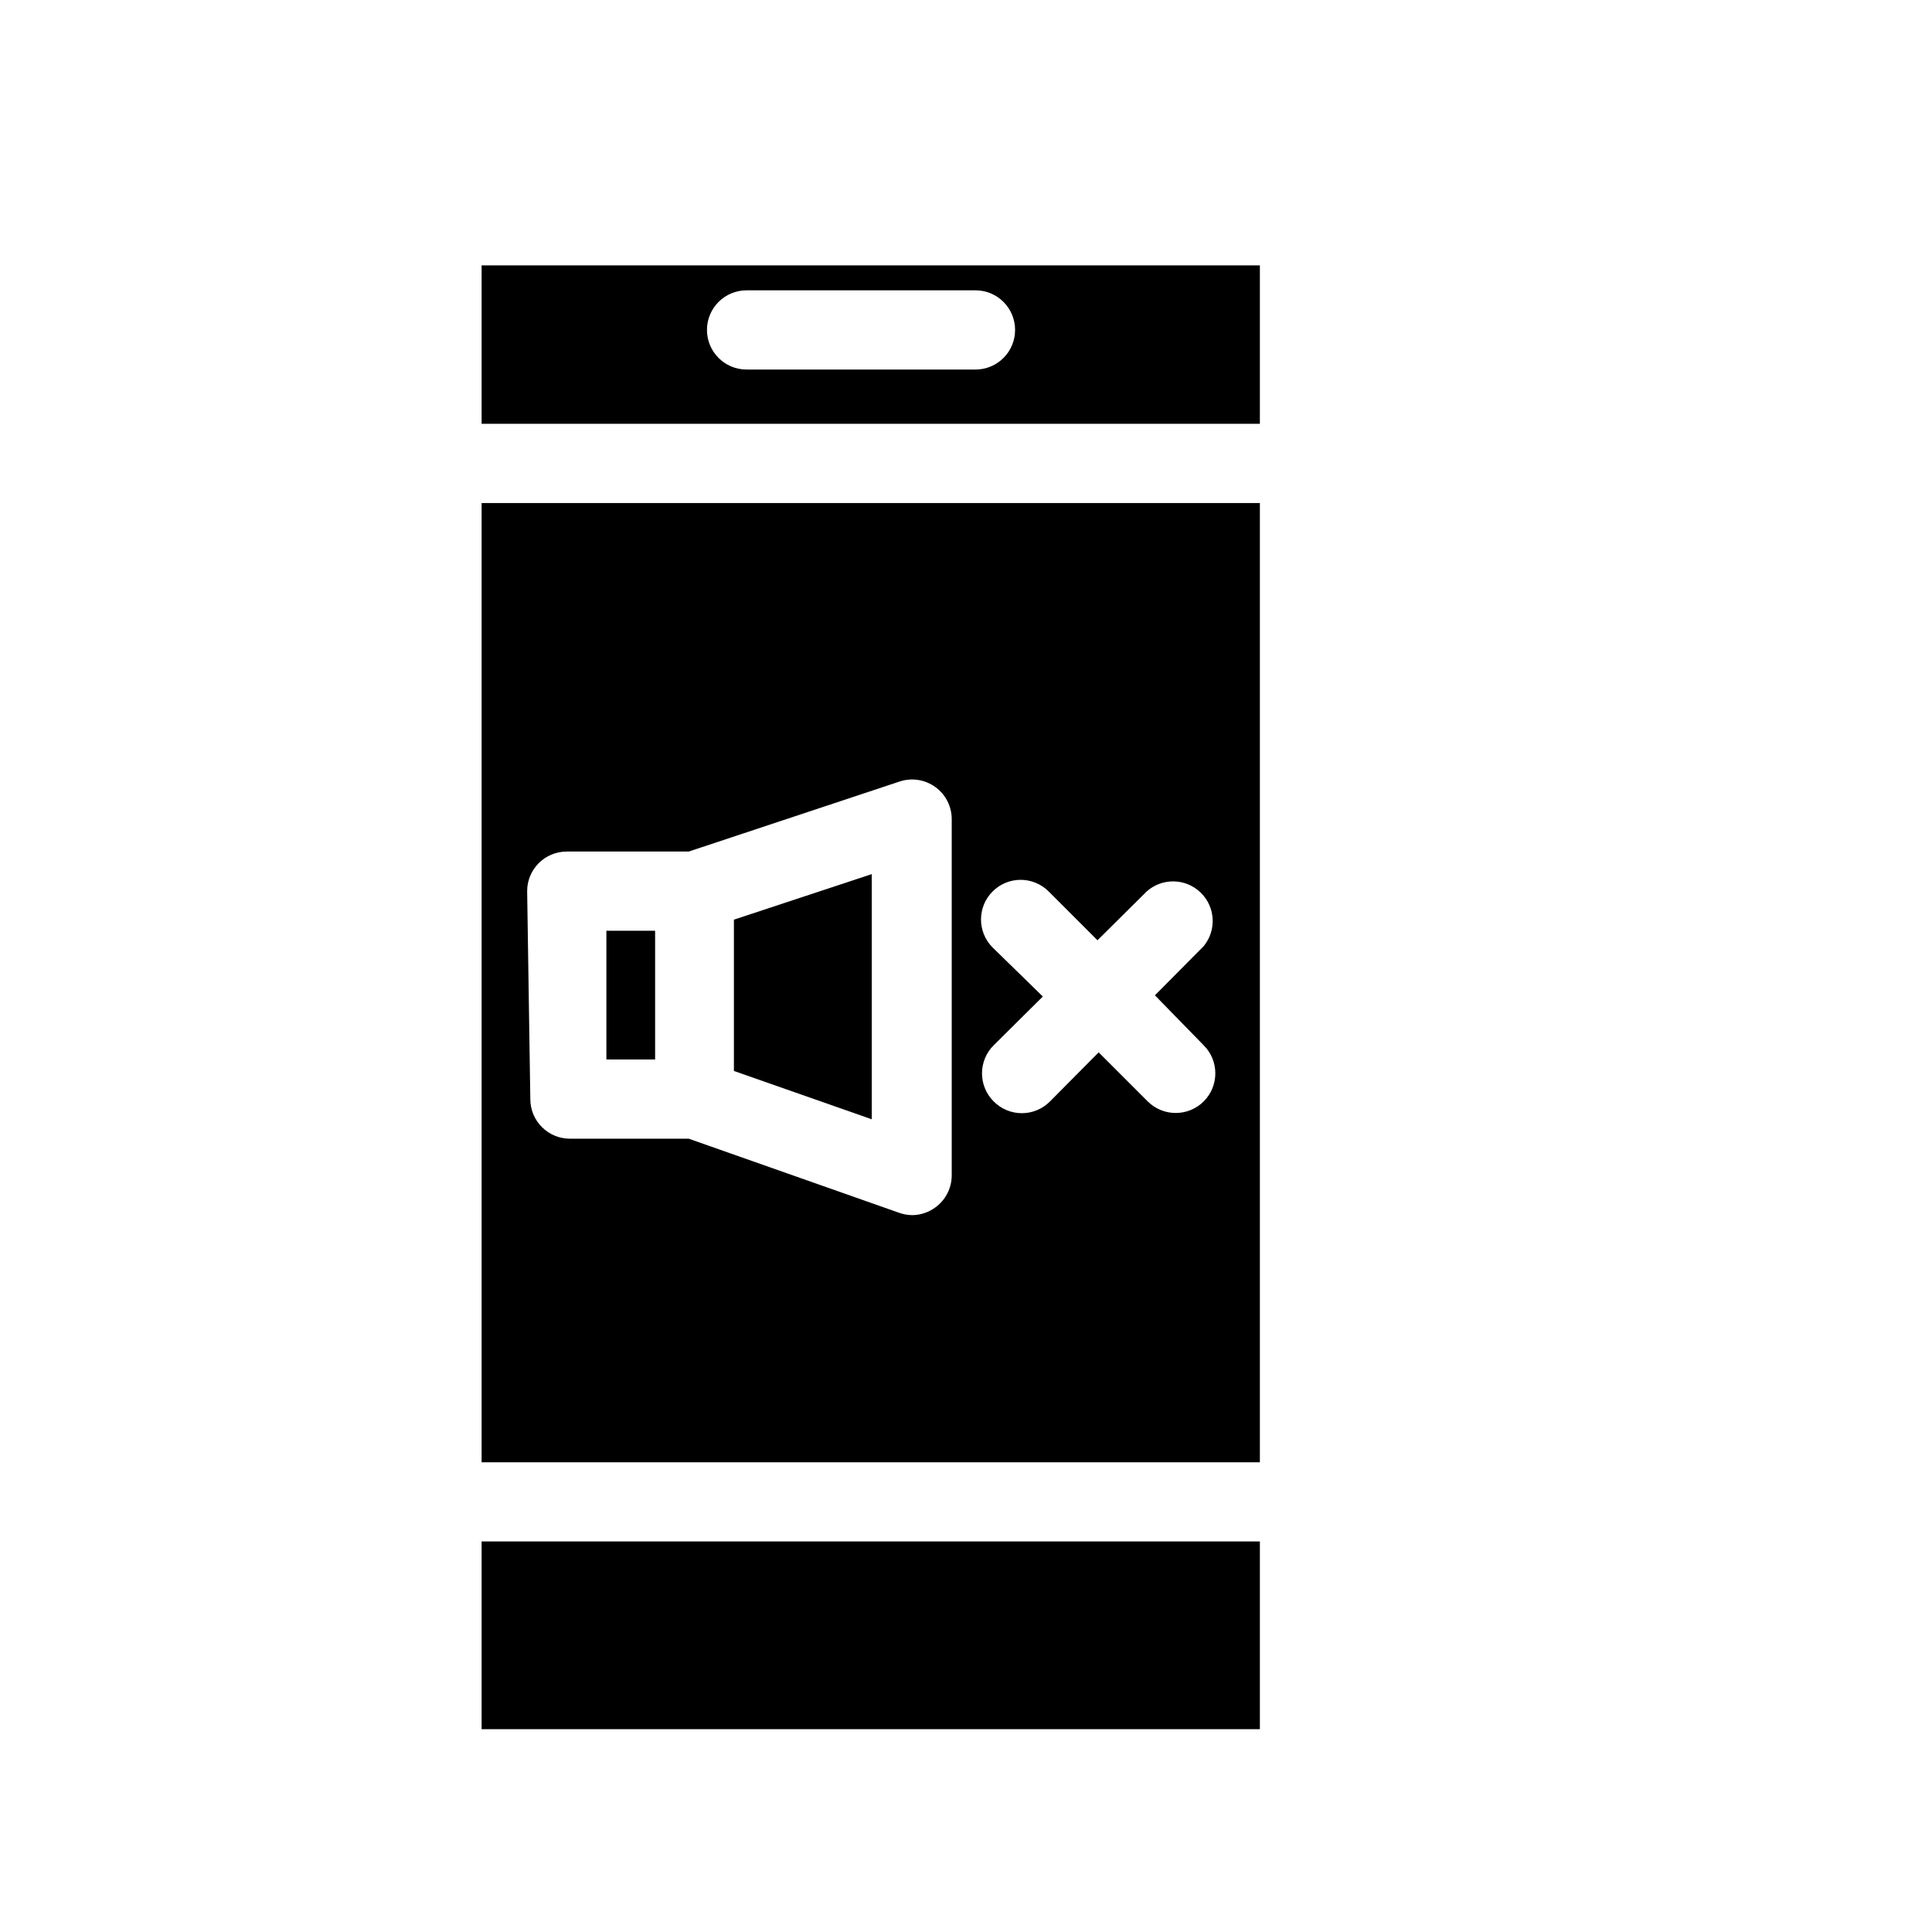 <?xml version="1.0" encoding="UTF-8"?>
<!-- Uploaded to: ICON Repo, www.svgrepo.com, Generator: ICON Repo Mixer Tools -->
<svg fill="#000000" width="800px" height="800px" version="1.1" viewBox="144 144 512 512" xmlns="http://www.w3.org/2000/svg">
 <g>
  <path d="m271.63 531.52h206.25v-254.21h-206.25zm135.4-136.45c-4.07-4.094-4.07-10.707 0-14.801 1.969-1.988 4.652-3.106 7.453-3.106 2.797 0 5.481 1.117 7.449 3.106l12.91 12.91 13.016-12.91c4.086-3.676 10.316-3.574 14.281 0.227 3.969 3.801 4.332 10.02 0.836 14.258l-12.91 13.016 12.91 13.227c4.113 4.086 4.137 10.734 0.051 14.852-4.086 4.113-10.734 4.137-14.852 0.051l-13.016-13.016-12.91 13.016c-1.973 1.988-4.652 3.106-7.453 3.106-2.797 0-5.481-1.117-7.449-3.106-1.988-1.969-3.106-4.652-3.106-7.453 0-2.797 1.117-5.481 3.106-7.449l13.016-12.91zm-123.33-14.906c0-5.797 4.699-10.496 10.496-10.496h32.328l55.945-18.578h-0.004c3.195-1.039 6.695-0.488 9.418 1.484 2.719 1.973 4.332 5.129 4.332 8.488v94.465c-0.016 3.379-1.656 6.543-4.406 8.5-1.773 1.285-3.902 1.98-6.09 1.996-1.18-0.016-2.352-0.227-3.461-0.629l-55.734-19.629h-31.488c-5.797 0-10.496-4.699-10.496-10.496z"/>
  <path d="m375.02 375.65-36.527 12.07v40.094l36.527 12.805z"/>
  <path d="m304.7 390.66h12.91v34.113h-12.91z"/>
  <path d="m271.63 256.31h206.25v-41.984h-206.25zm70.219-35.371h60.668-0.004c5.797 0 10.496 4.699 10.496 10.496s-4.699 10.496-10.496 10.496h-60.664c-5.797 0-10.496-4.699-10.496-10.496s4.699-10.496 10.496-10.496z"/>
  <path d="m271.63 552.5h206.25v49.75h-206.25z"/>
 </g>
</svg>